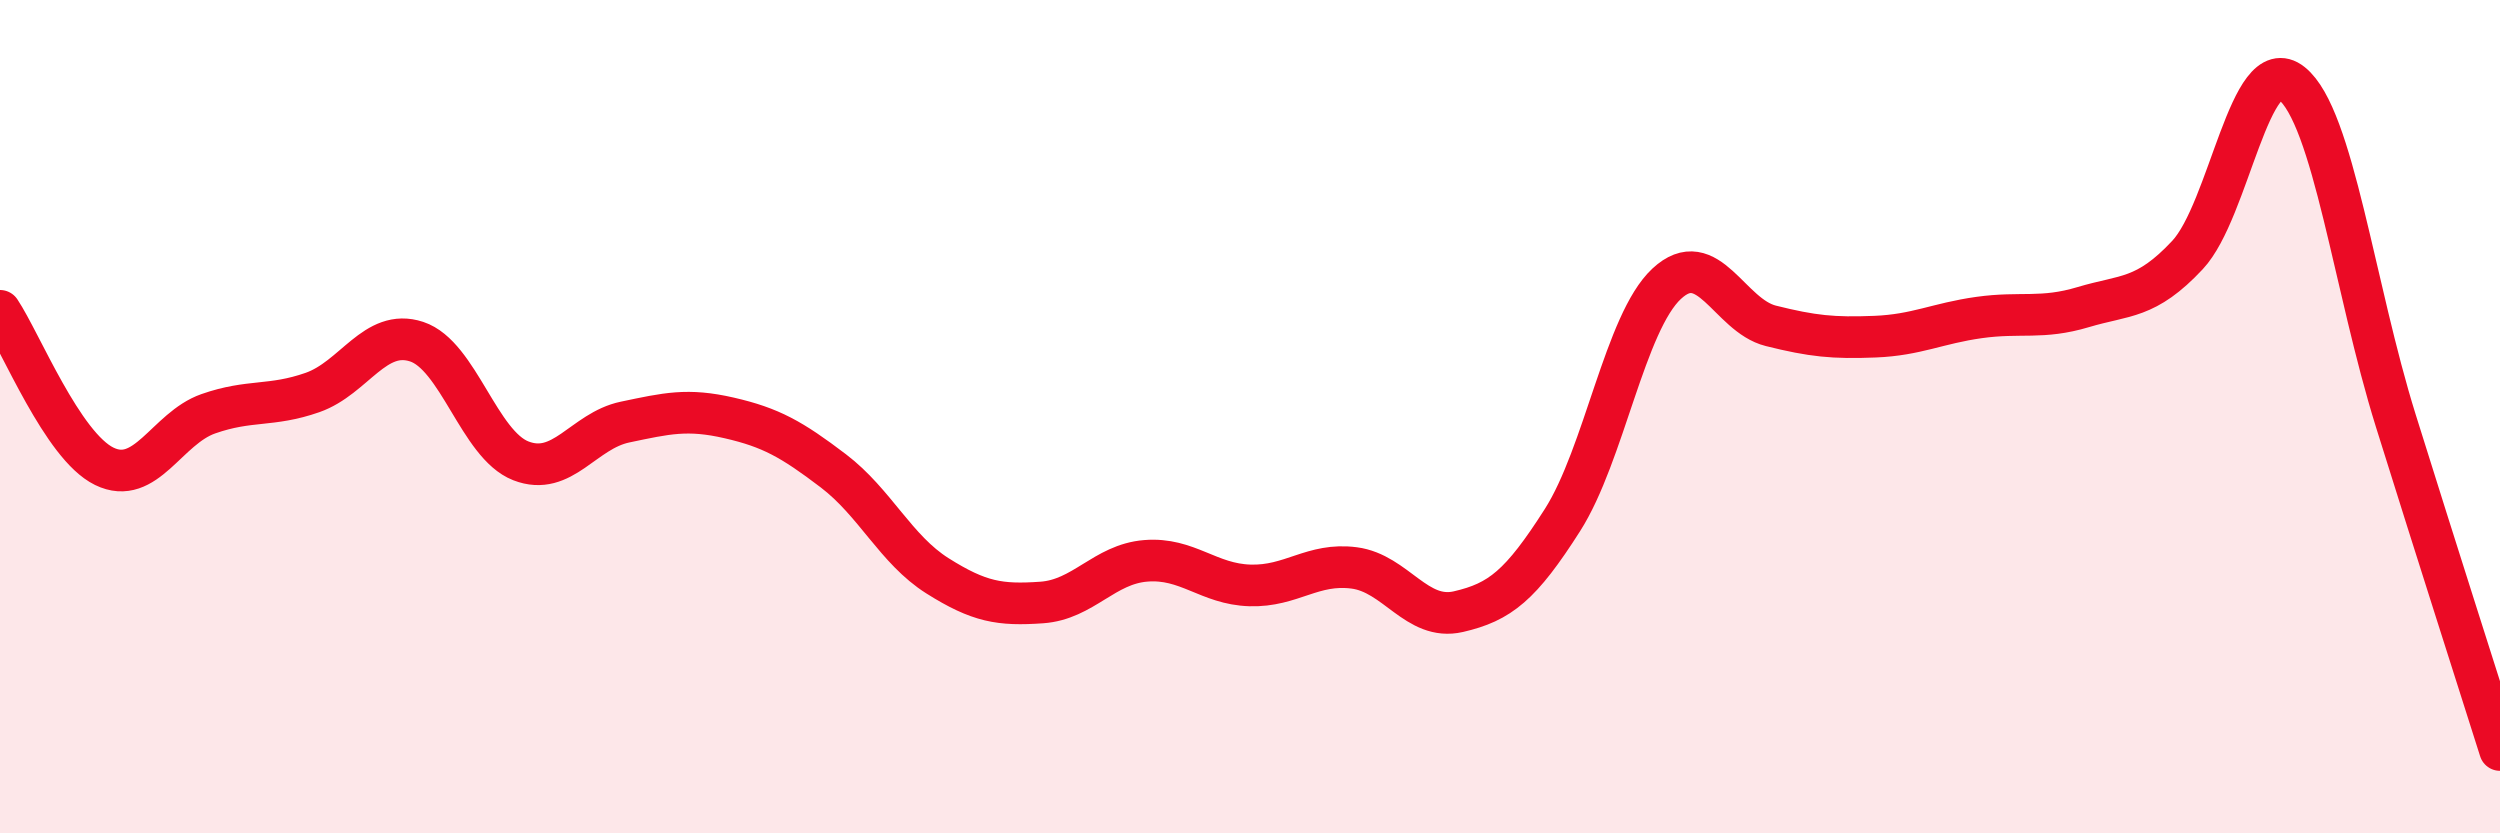 
    <svg width="60" height="20" viewBox="0 0 60 20" xmlns="http://www.w3.org/2000/svg">
      <path
        d="M 0,7.46 C 0.5,8.21 1.5,10.7 2.5,11.19 C 3.5,11.68 4,10.28 5,9.93 C 6,9.58 6.5,9.77 7.5,9.42 C 8.5,9.07 9,7.87 10,8.2 C 11,8.53 11.5,10.67 12.5,11.06 C 13.5,11.45 14,10.34 15,10.13 C 16,9.92 16.5,9.8 17.5,10.03 C 18.5,10.26 19,10.54 20,11.3 C 21,12.06 21.5,13.19 22.5,13.82 C 23.5,14.45 24,14.53 25,14.46 C 26,14.39 26.5,13.54 27.5,13.46 C 28.5,13.38 29,14.02 30,14.05 C 31,14.08 31.5,13.5 32.5,13.63 C 33.5,13.76 34,14.91 35,14.68 C 36,14.45 36.5,14.05 37.5,12.48 C 38.5,10.91 39,7.74 40,6.81 C 41,5.88 41.5,7.57 42.5,7.82 C 43.5,8.07 44,8.12 45,8.08 C 46,8.04 46.5,7.76 47.5,7.62 C 48.5,7.48 49,7.67 50,7.37 C 51,7.07 51.5,7.19 52.5,6.12 C 53.5,5.05 54,1.2 55,2 C 56,2.8 56.5,6.9 57.5,10.1 C 58.5,13.3 59.5,16.42 60,18L60 20L0 20Z"
        fill="#EB0A25"
        opacity="0.1"
        stroke-linecap="round"
        stroke-linejoin="round"
      />
      <path
        d="M 0,7.46 C 0.5,8.21 1.5,10.7 2.5,11.19 C 3.5,11.68 4,10.28 5,9.93 C 6,9.58 6.5,9.77 7.5,9.42 C 8.5,9.07 9,7.87 10,8.2 C 11,8.53 11.5,10.67 12.5,11.06 C 13.5,11.45 14,10.34 15,10.13 C 16,9.92 16.5,9.8 17.5,10.03 C 18.5,10.26 19,10.54 20,11.3 C 21,12.06 21.5,13.19 22.5,13.82 C 23.5,14.45 24,14.53 25,14.46 C 26,14.39 26.5,13.54 27.5,13.46 C 28.5,13.38 29,14.02 30,14.05 C 31,14.08 31.5,13.5 32.5,13.63 C 33.5,13.76 34,14.91 35,14.68 C 36,14.45 36.5,14.05 37.5,12.48 C 38.5,10.91 39,7.74 40,6.81 C 41,5.88 41.5,7.57 42.5,7.82 C 43.5,8.07 44,8.12 45,8.08 C 46,8.04 46.5,7.76 47.5,7.62 C 48.5,7.48 49,7.67 50,7.37 C 51,7.07 51.5,7.19 52.5,6.12 C 53.5,5.05 54,1.2 55,2 C 56,2.8 56.5,6.9 57.5,10.1 C 58.5,13.3 59.5,16.42 60,18"
        stroke="#EB0A25"
        stroke-width="1"
        fill="none"
        stroke-linecap="round"
        stroke-linejoin="round"
      />
    </svg>
  